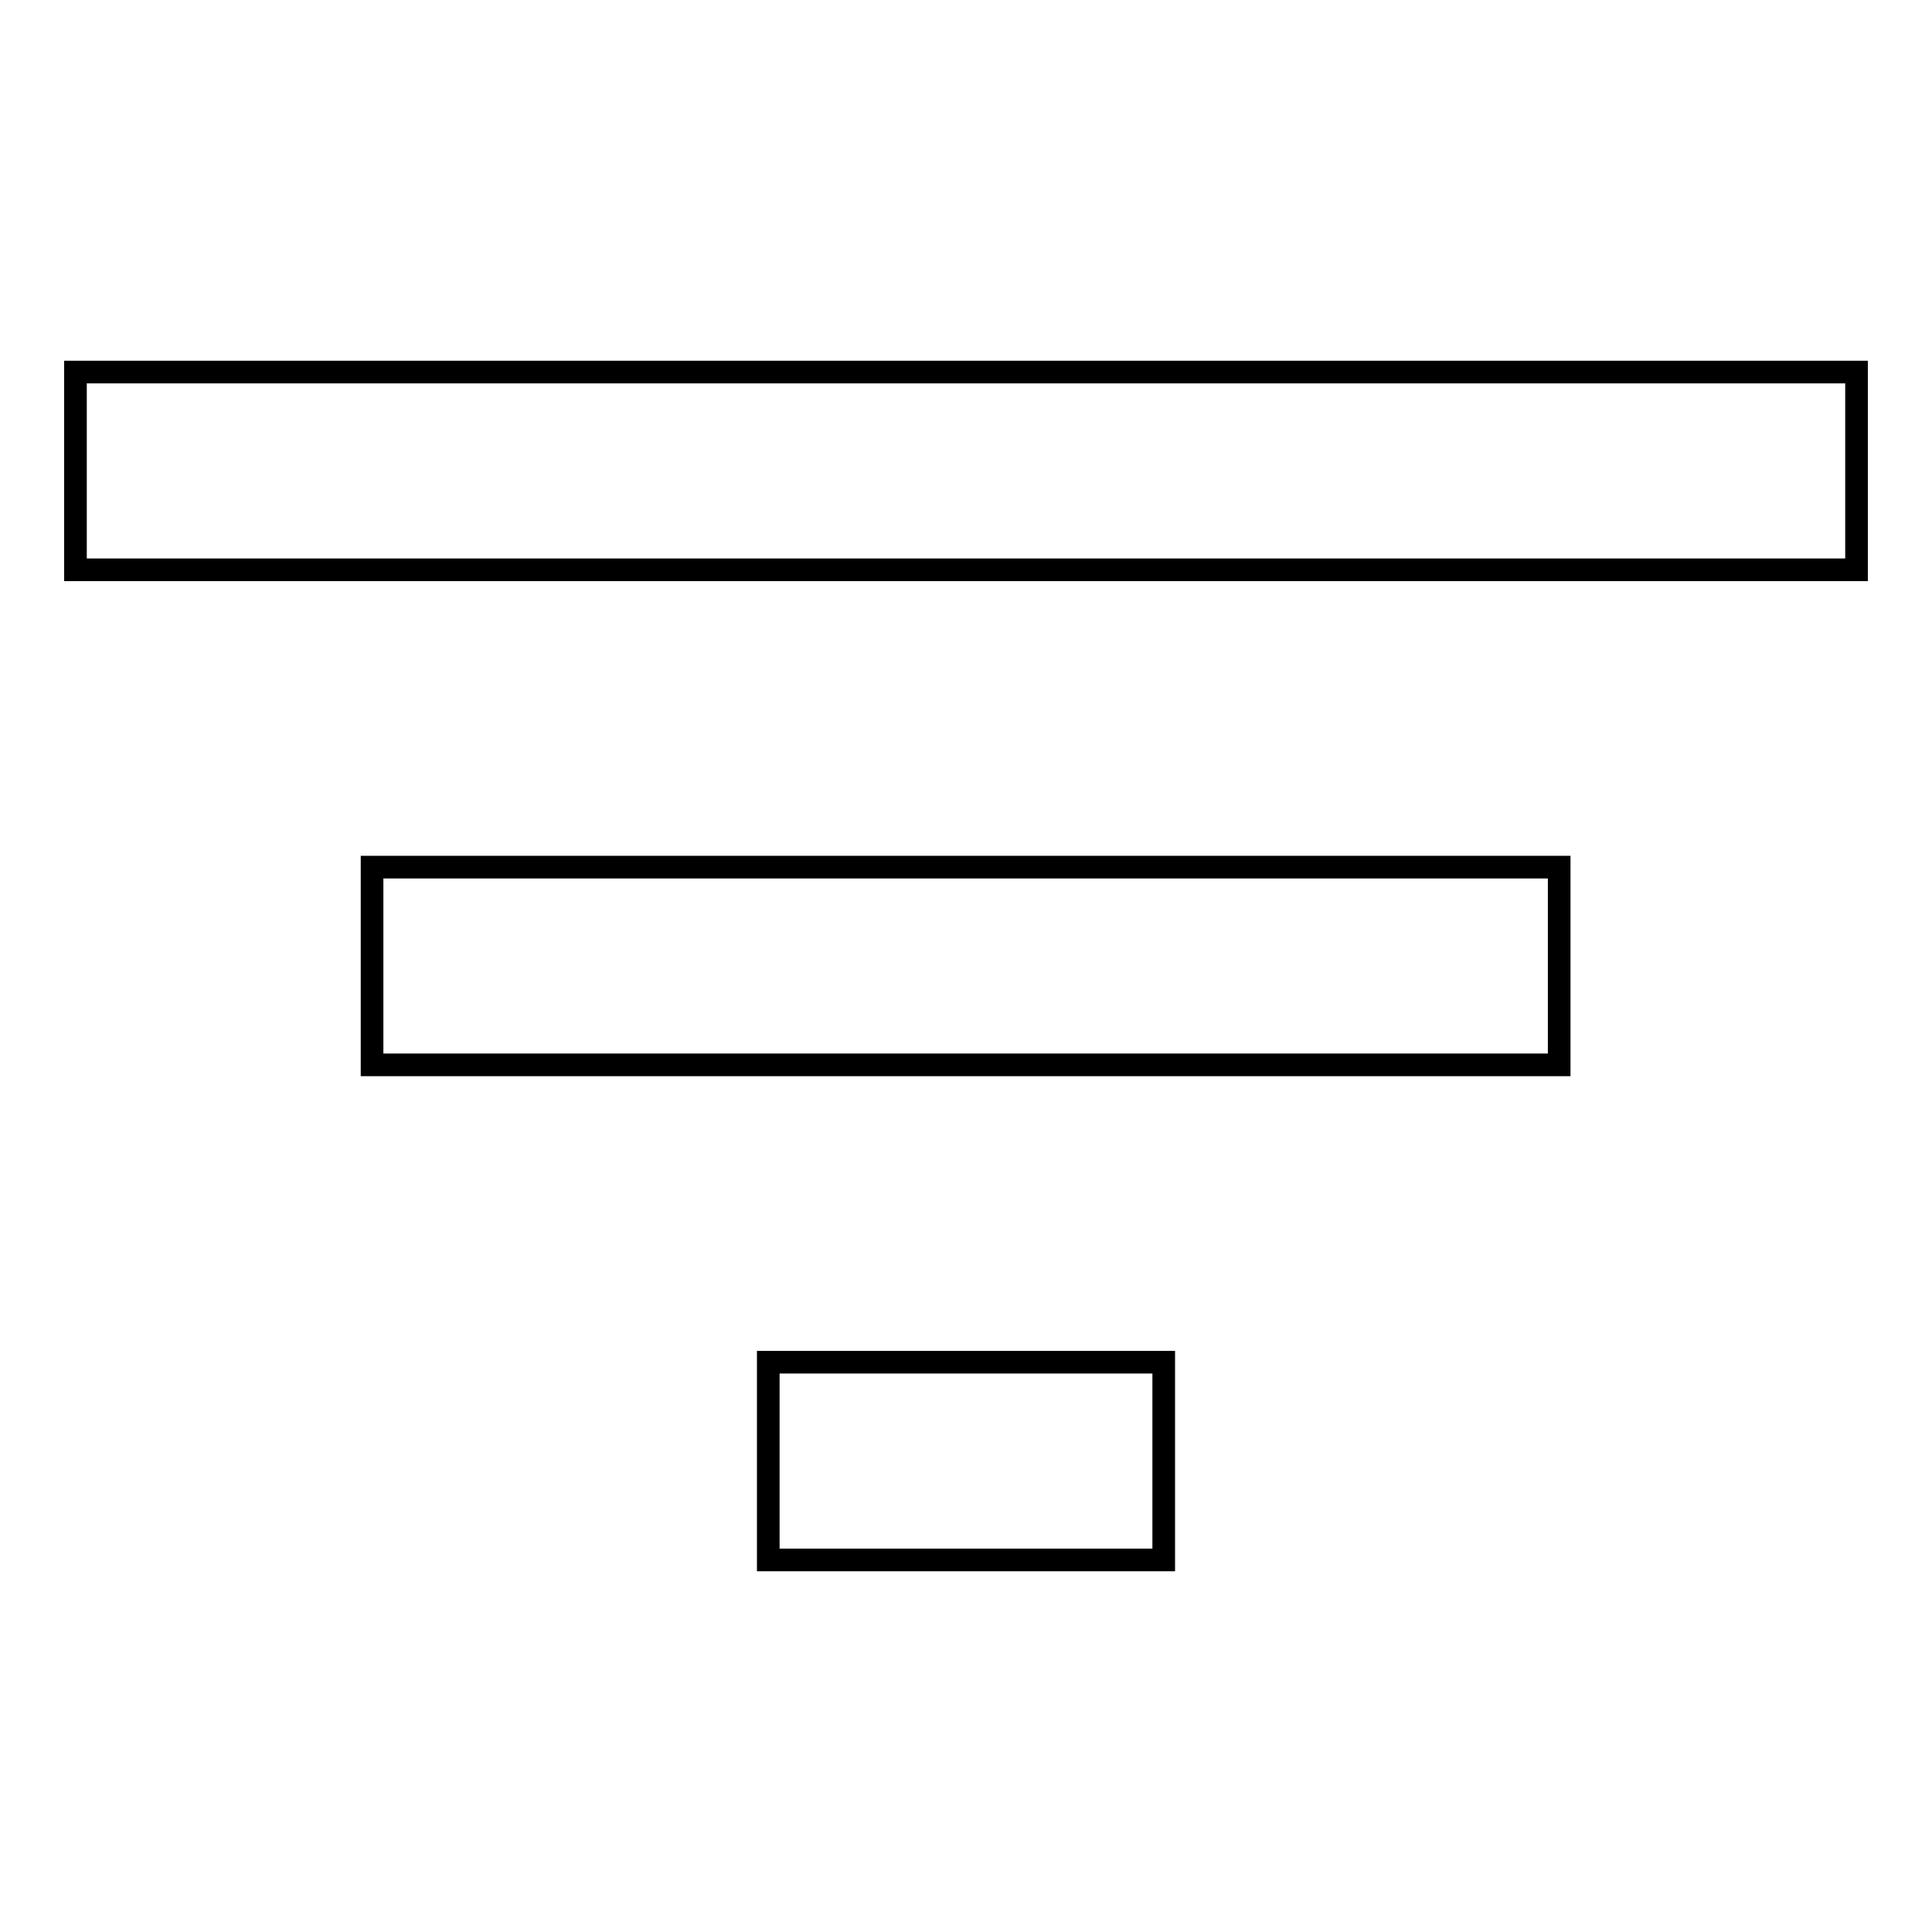 <?xml version="1.0" encoding="utf-8"?>
<!-- Svg Vector Icons : http://www.onlinewebfonts.com/icon -->
<!DOCTYPE svg PUBLIC "-//W3C//DTD SVG 1.1//EN" "http://www.w3.org/Graphics/SVG/1.1/DTD/svg11.dtd">
<svg version="1.1" xmlns="http://www.w3.org/2000/svg" xmlns:xlink="http://www.w3.org/1999/xlink" x="0px" y="0px" viewBox="0 0 256 256" enable-background="new 0 0 256 256" xml:space="preserve">
<g><g><path stroke-width="3" fill-opacity="0" stroke="#000000"  d="M101.8,206.7h52.4v-26.2h-52.4V206.7L101.8,206.7z M10,49.3v26.2h236V49.3H10L10,49.3z M49.3,141.1h157.3v-26.2H49.3V141.1L49.3,141.1z"/></g></g>
</svg>